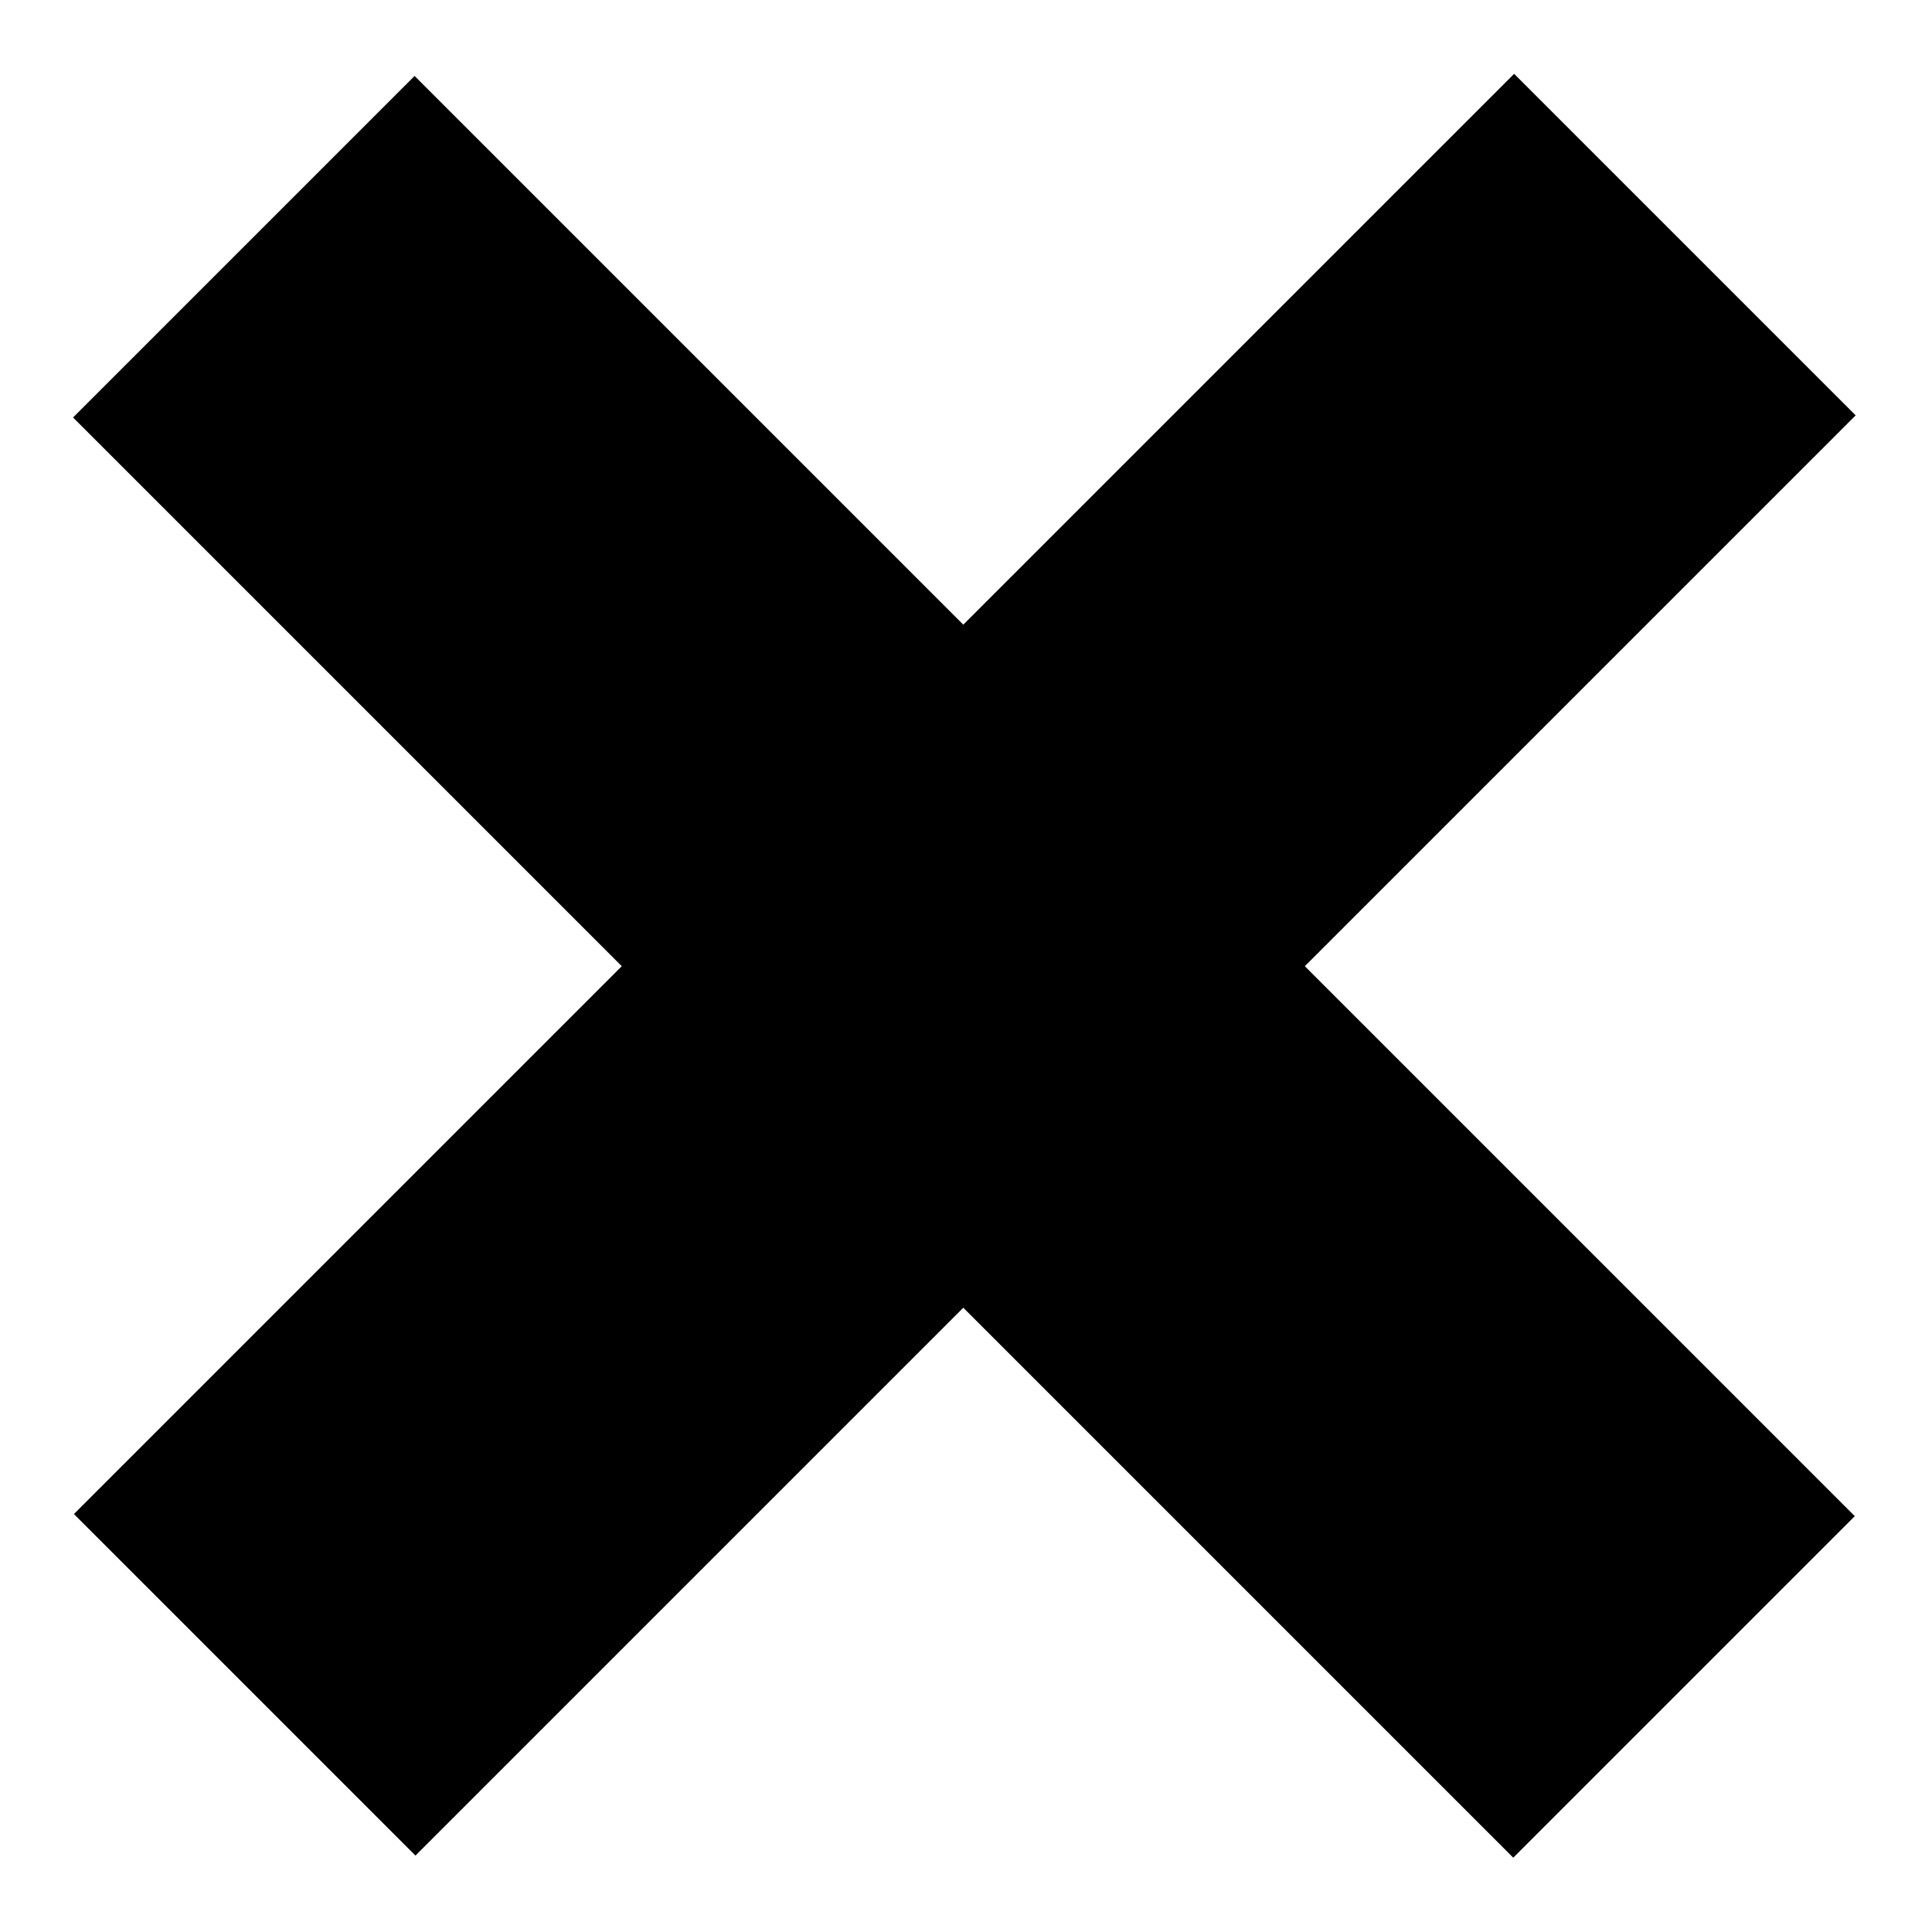 <?xml version="1.0" encoding="UTF-8"?>
<svg width="20" height="20" xmlns="http://www.w3.org/2000/svg" xmlns:svg="http://www.w3.org/2000/svg">
 <!-- Created with SVG-edit - http://svg-edit.googlecode.com/ -->
 <title>Close Button</title>

 <g>
  <title>Layer 1</title>
  <line id="svg_1" y2="17.463" x2="17.433" y1="2.554" x1="2.524" stroke-width="5" stroke="#000000" fill="none"/>
  <line transform="rotate(90, 9.987, 9.987)" id="svg_3" y2="17.441" x2="17.441" y1="2.532" x1="2.532" stroke-width="5" stroke="#000000" fill="none"/>
 </g>
</svg>